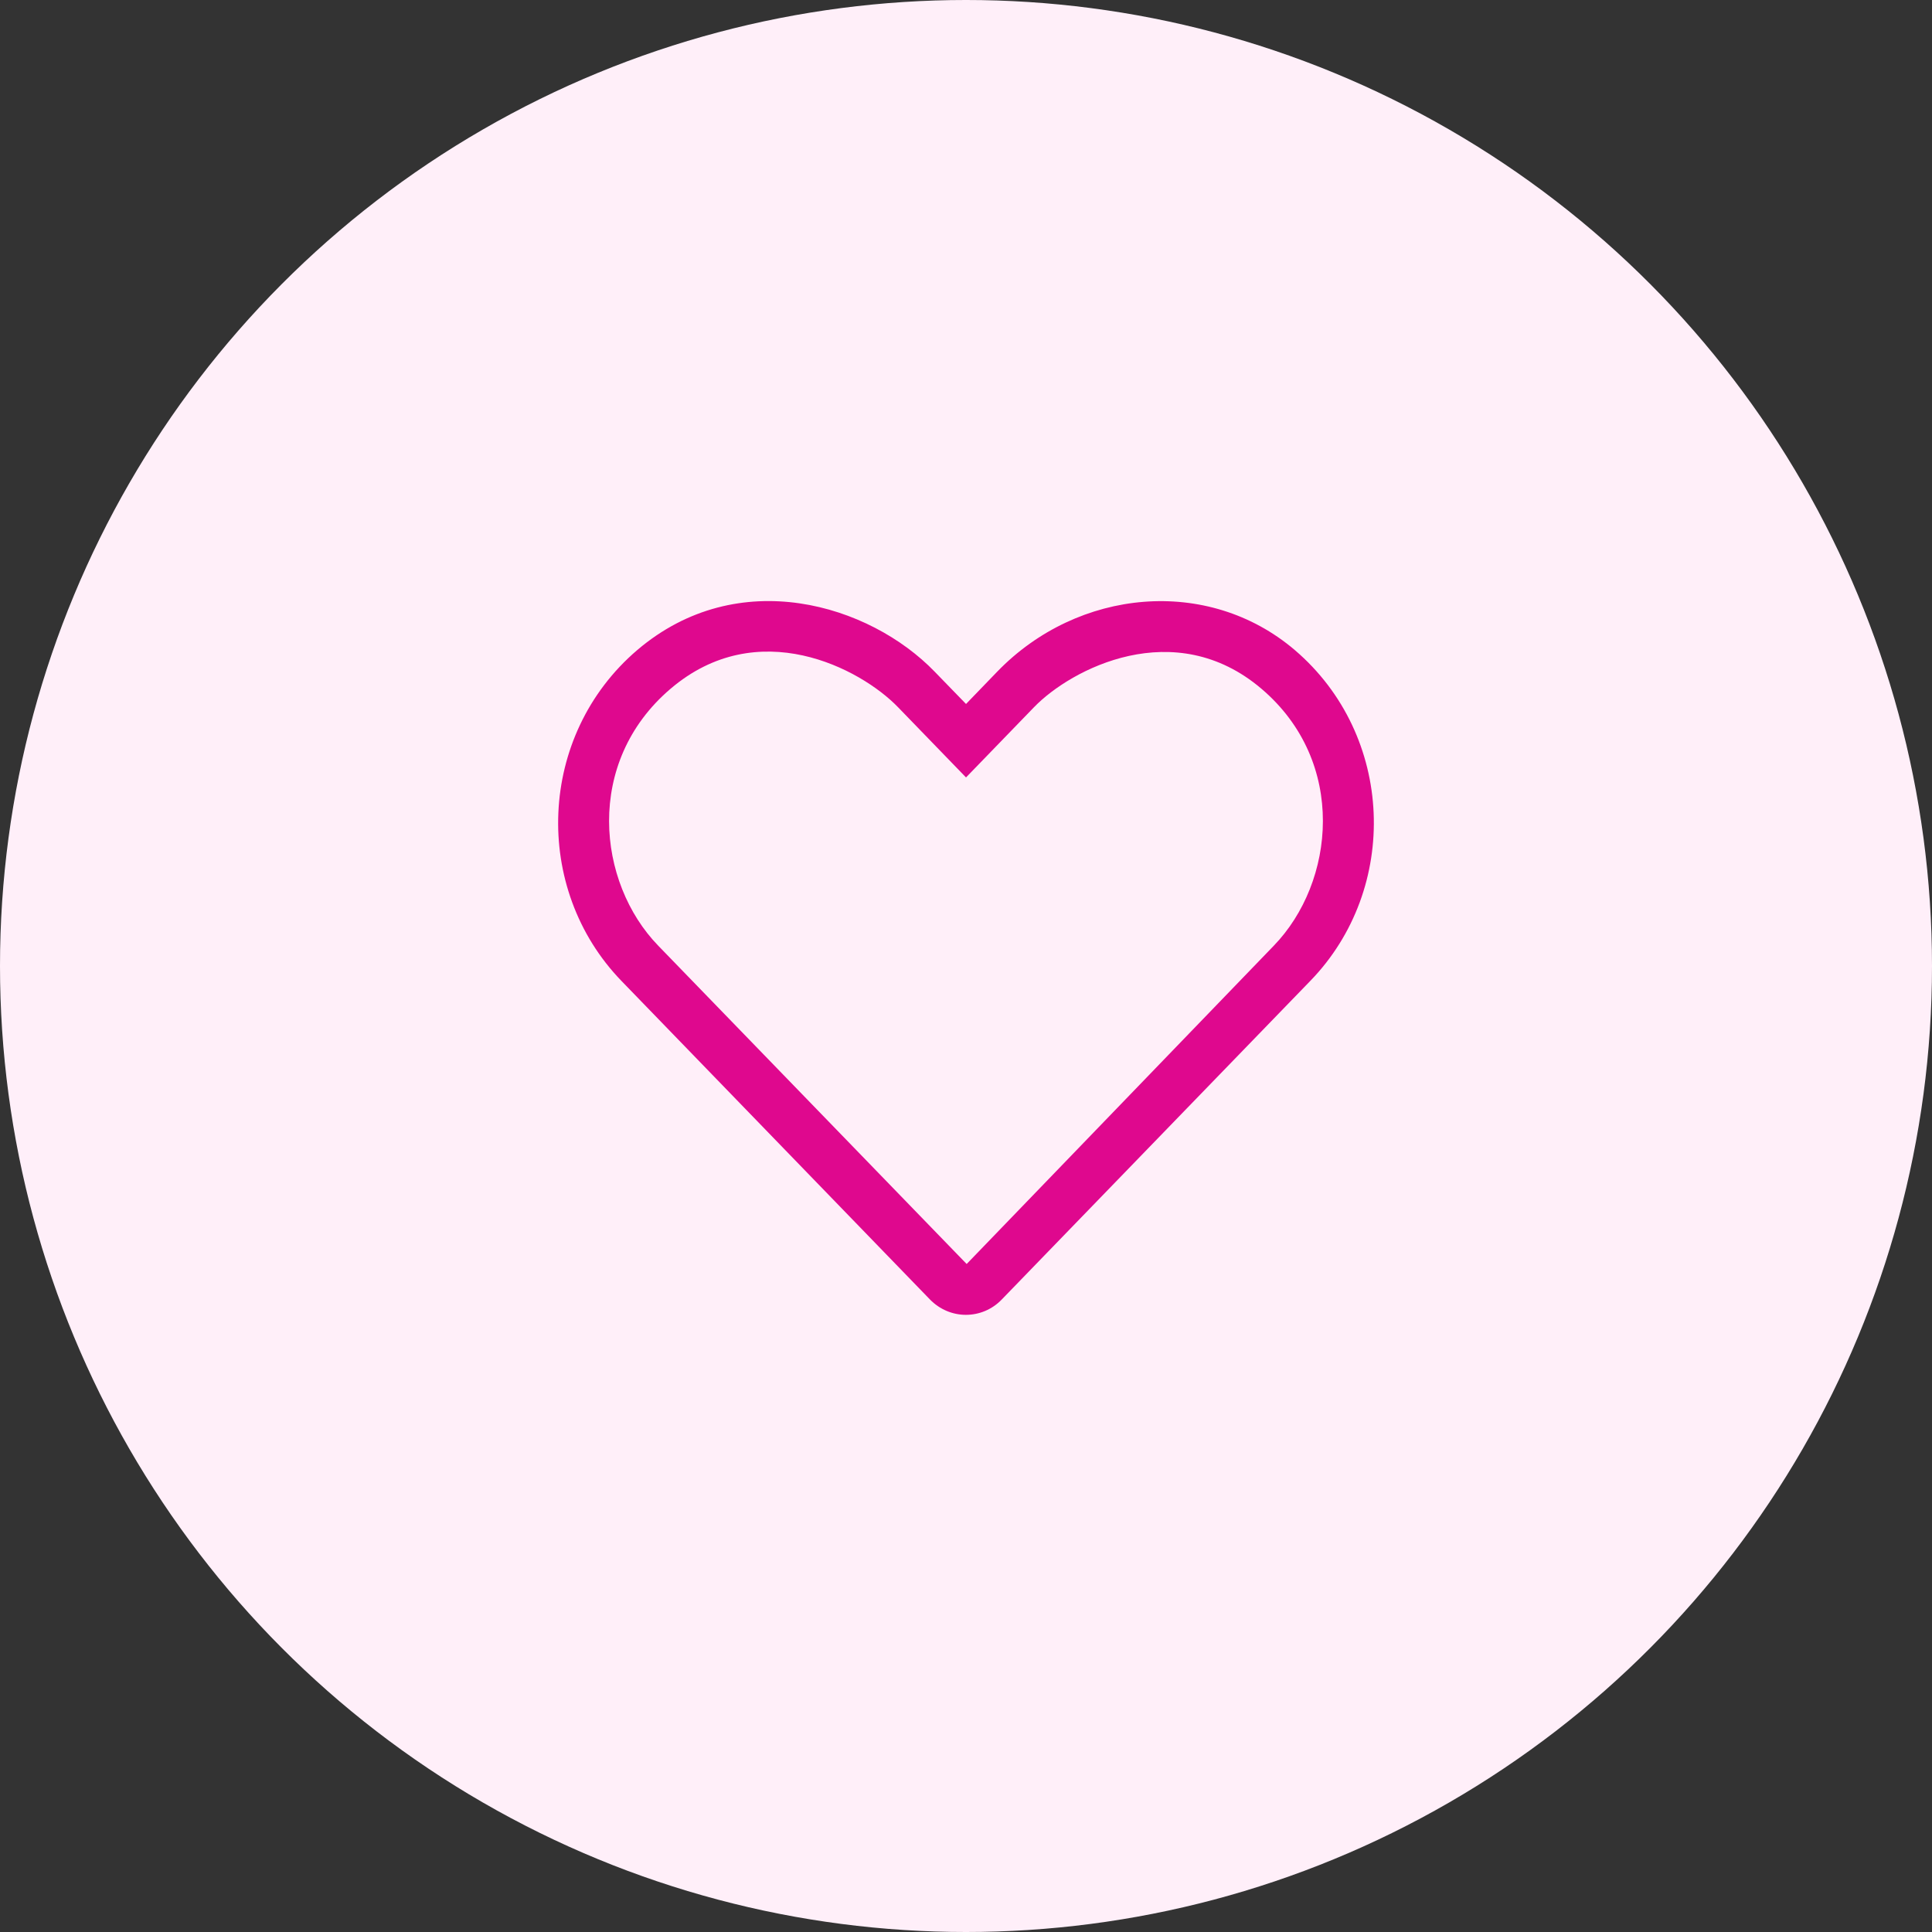 <?xml version="1.0" encoding="UTF-8"?>
<svg width="90px" height="90px" viewBox="0 0 90 90" version="1.1" xmlns="http://www.w3.org/2000/svg" xmlns:xlink="http://www.w3.org/1999/xlink">
    <rect x="0" y="0" width="90" height="90" fill="#333333" stroke="none"/>
    <!-- Generator: Sketch 55.2 (78181) - https://sketchapp.com -->
    <title>easeofuse</title>
    <desc>Created with Sketch.</desc>
    <g id="Page-1" stroke="none" stroke-width="1" fill="none" fill-rule="evenodd">
        <g id="02.06-Compare" transform="translate(-136, -4359)">
            <g id="easeofuse" transform="translate(136, 4359)">
                <circle id="Oval-6" fill="#FFEFF9" cx="45" cy="45" r="45"></circle>
                <path d="M60.312,30.278 C64.973,34.256 65.218,41.396 61.032,45.701 L46.671,60.53 C46.211,61.012 45.602,61.25 44.993,61.25 C44.385,61.25 43.776,61.005 43.316,60.53 L28.955,45.701 C24.784,41.396 25.029,34.256 29.69,30.278 C34.402,26.271 40.511,28.156 43.539,31.288 L45.001,32.794 L46.463,31.28 C50.218,27.406 56.267,26.835 60.312,30.278 Z M59.34,44.053 C62.19,41.107 62.776,35.503 58.768,32.089 C54.716,28.638 49.892,31.162 48.17,32.943 L45.001,36.216 L41.832,32.943 C40.08,31.132 35.3,28.616 31.233,32.089 C27.218,35.511 27.812,41.114 30.662,44.053 L45.031,58.882 L59.34,44.053 Z" id="h" fill="#DF088E" fill-rule="nonzero"></path>
            </g>
        </g>
    </g>
</svg>
